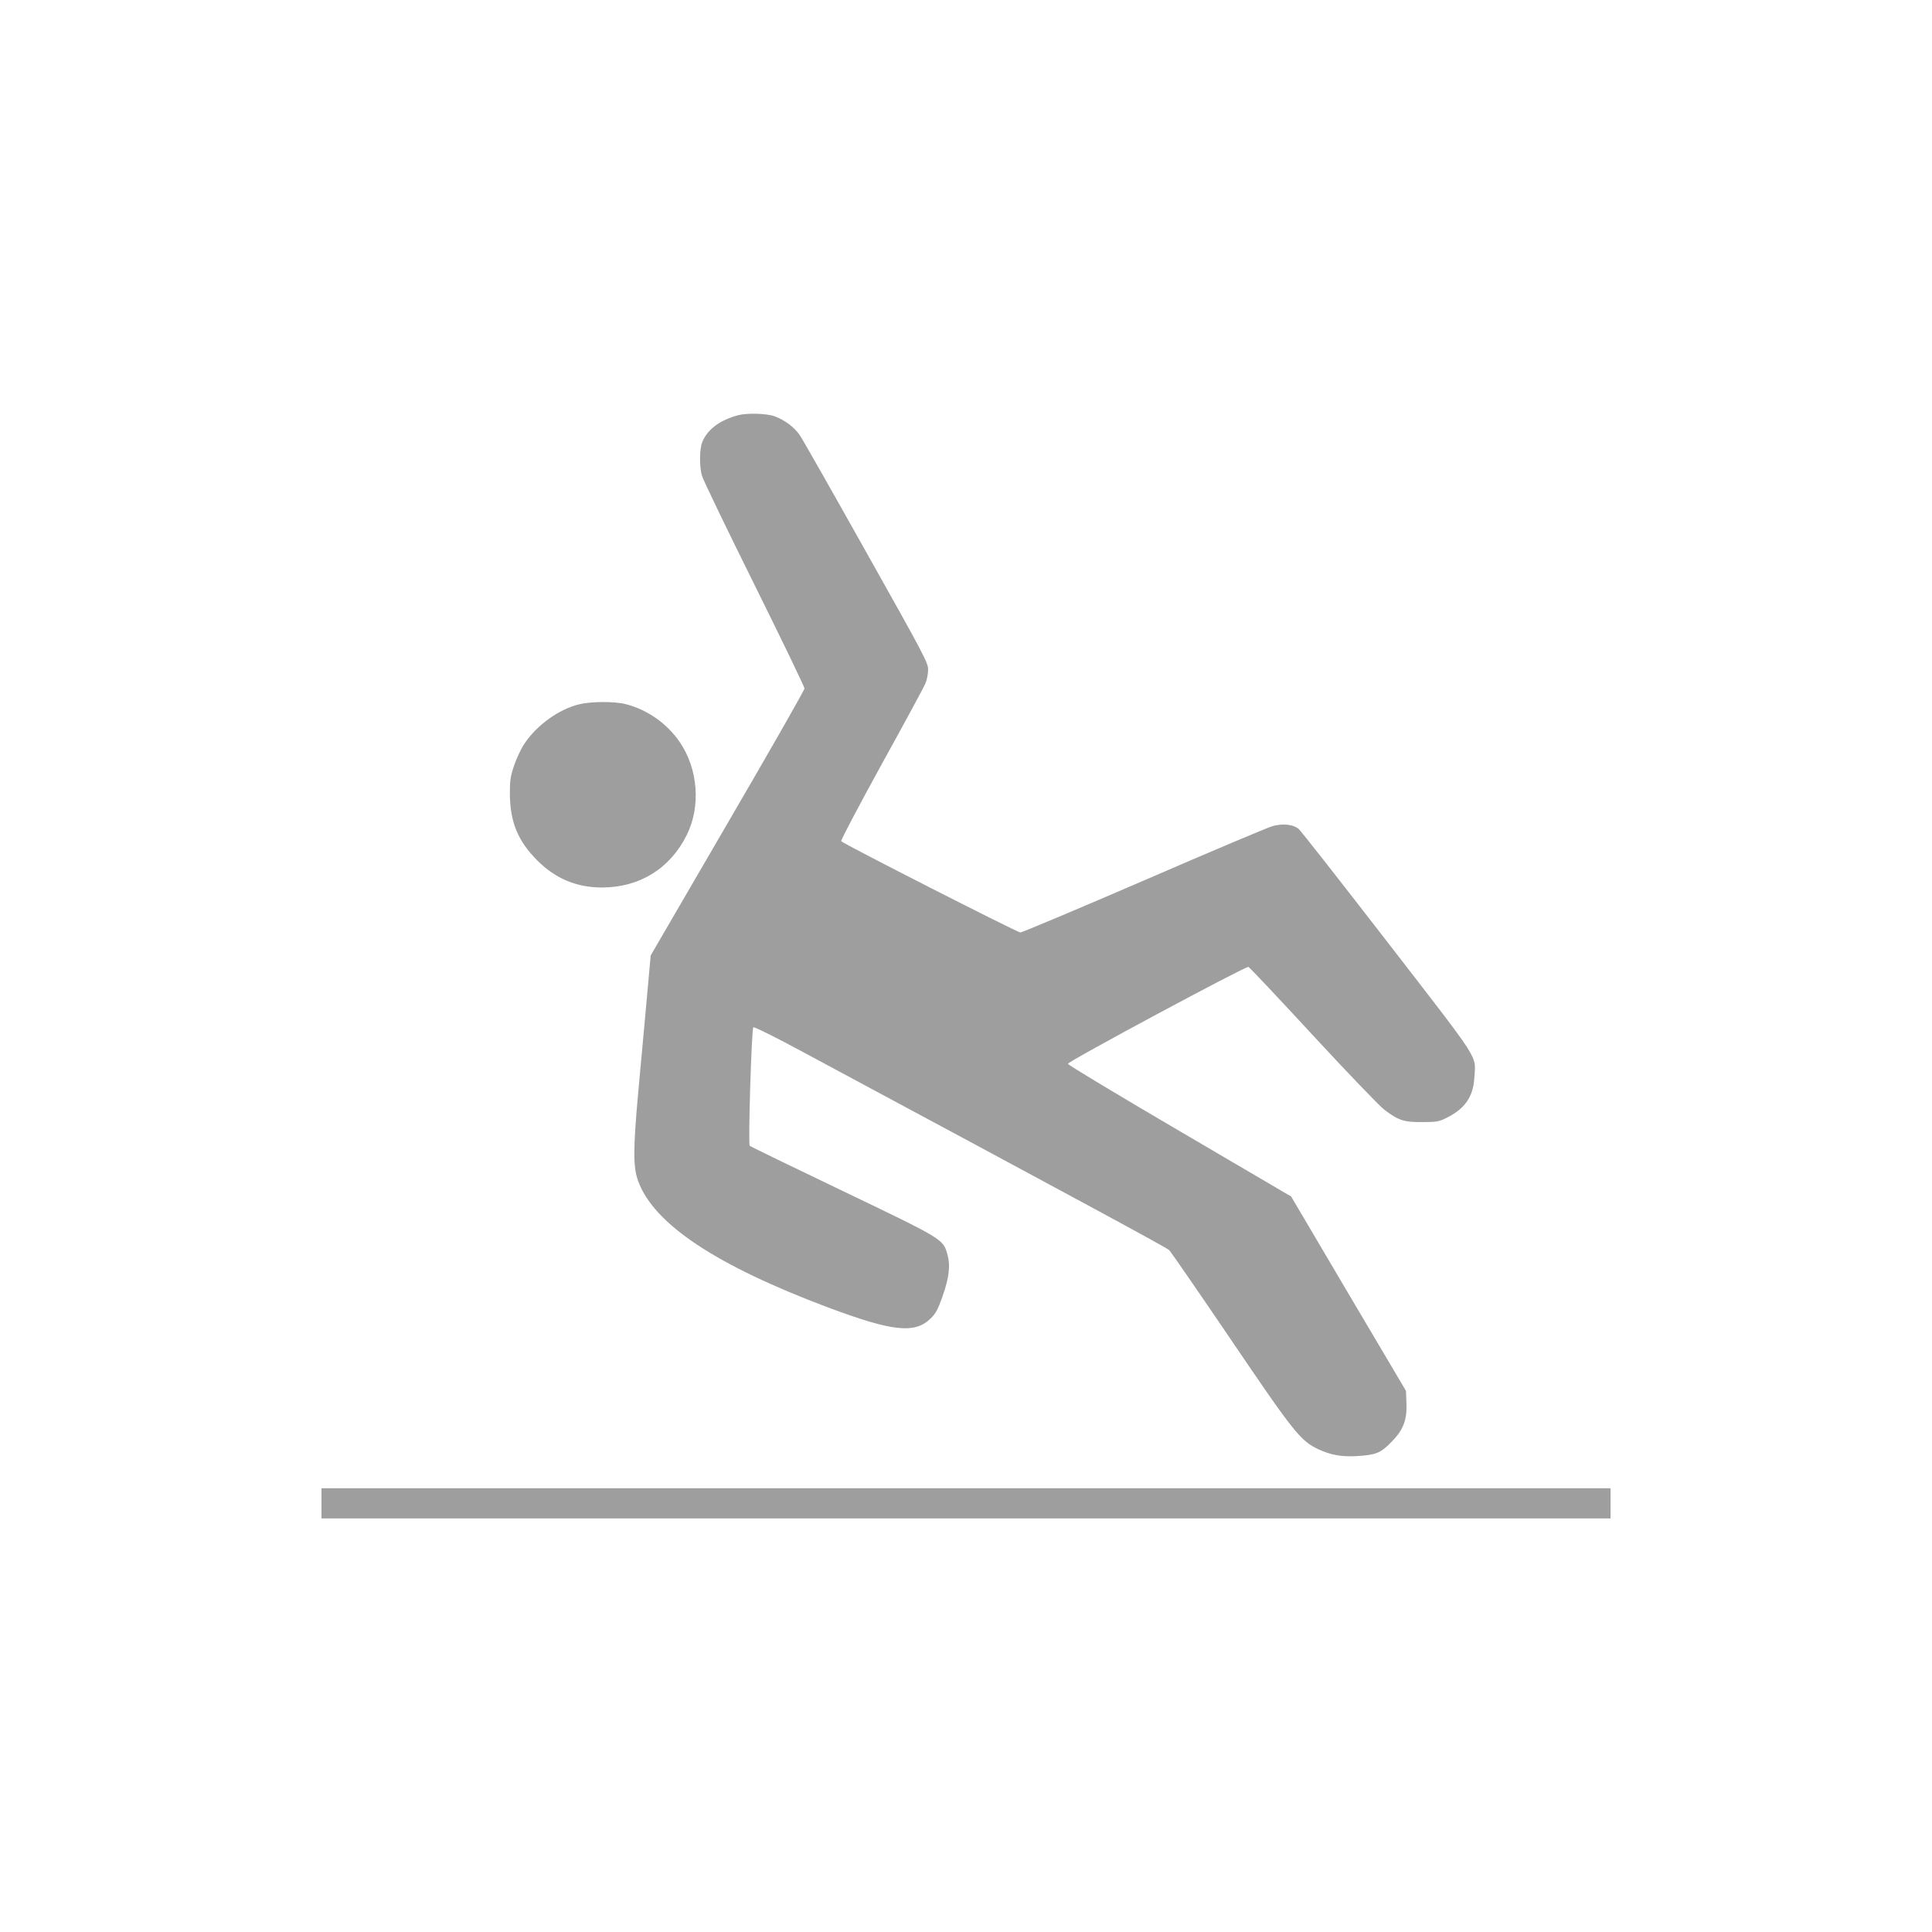 <?xml version="1.0" standalone="no"?>
<!DOCTYPE svg PUBLIC "-//W3C//DTD SVG 20010904//EN"
 "http://www.w3.org/TR/2001/REC-SVG-20010904/DTD/svg10.dtd">
<svg version="1.0" xmlns="http://www.w3.org/2000/svg"
 width="1280pt" height="1280pt" viewBox="0 0 1280 1280"
 preserveAspectRatio="xMidYMid meet">
<g transform="translate(0,1280) scale(0.1,-0.1)"
fill="#9e9e9e" stroke="none">
<path d="M4890 10049 c-122 -33 -202 -93 -237 -177 -19 -45 -20 -160 -3 -222
6 -25 162 -348 346 -719 184 -371 334 -682 334 -692 0 -11 -229 -412 -510
-894 l-509 -875 -25 -277 c-14 -153 -39 -433 -57 -623 -35 -389 -35 -501 -1
-595 104 -285 516 -559 1263 -839 423 -158 570 -174 675 -71 33 32 48 60 77
142 46 129 55 210 33 285 -28 99 -31 100 -696 419 -332 159 -608 293 -613 298
-11 11 12 772 24 785 4 5 144 -64 316 -157 1876 -1007 2421 -1302 2440 -1320
11 -12 195 -278 408 -592 418 -617 461 -670 578 -726 84 -39 156 -52 257 -46
127 8 156 20 226 91 81 81 107 147 102 261 l-3 80 -381 644 -380 644 -740 434
c-406 238 -739 438 -739 445 0 16 1180 649 1196 642 8 -3 201 -208 429 -455
228 -247 440 -467 470 -490 95 -72 131 -84 250 -83 94 0 111 2 160 26 125 61
181 141 188 269 9 153 52 85 -573 894 -311 402 -576 740 -590 752 -35 31 -105
39 -174 20 -31 -9 -416 -171 -856 -362 -440 -190 -807 -344 -815 -343 -31 6
-1182 592 -1187 605 -3 7 118 236 268 509 151 273 282 515 291 538 9 22 17 62
17 89 1 44 -25 94 -410 779 -226 403 -424 752 -441 776 -36 52 -100 100 -166
124 -52 19 -183 23 -242 7z"/>
<path d="M3838 8134 c-135 -32 -283 -139 -364 -262 -21 -31 -51 -94 -67 -141
-25 -73 -29 -99 -29 -190 1 -186 53 -313 182 -442 121 -121 261 -179 430 -179
248 1 450 126 560 348 94 189 75 437 -46 615 -85 124 -216 216 -359 252 -73
19 -230 18 -307 -1z"/>
<path d="M2130 2840 l0 -100 4270 0 4270 0 0 100 0 100 -4270 0 -4270 0 0
-100z"/>
</g>
</svg>
